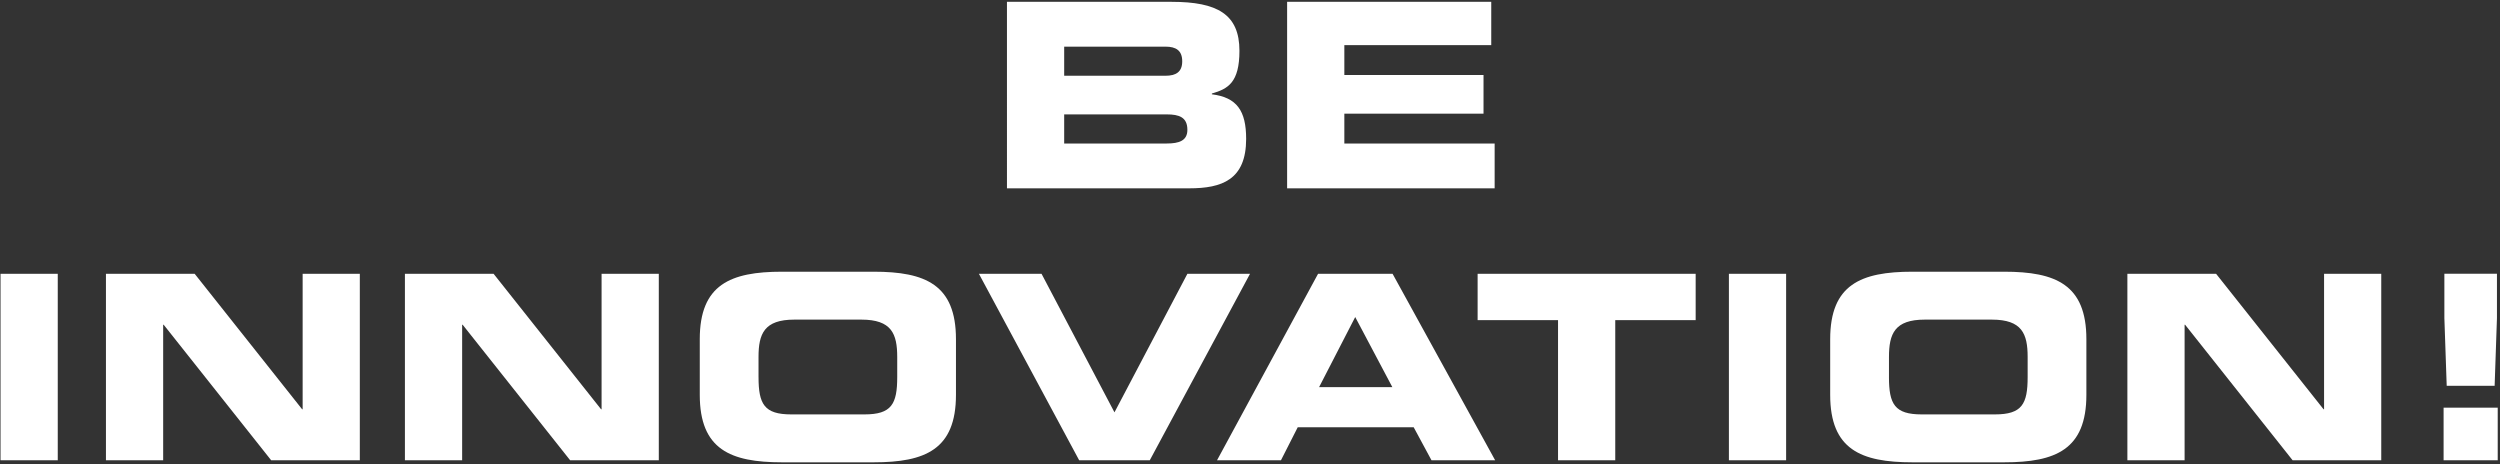 <svg xmlns="http://www.w3.org/2000/svg" width="280" height="52" viewBox="0 0 280 52"><rect x="0" y="0" width="280" height="52" fill="#333333" stroke="none"/><defs><style>.cls-1{fill:#fff;fill-rule:evenodd}</style></defs><g id="logo_sp.svg"><path id="シェイプ_1_のコピー" data-name="シェイプ 1 のコピー" class="cls-1" d="M.06 118.662h6.409v20.886H.06v-20.886zm11.806 0H21.8l12.038 15.174h.058v-15.174H40.3v20.886h-9.93l-12.037-15.175h-.058v15.175h-6.409v-20.886zm33.485 0h9.93l12.038 15.174h.058v-15.174h6.409v20.886h-9.93l-12.038-15.175h-.058v15.175h-6.409v-20.886zm33.023 7.327c0-6.116 3.435-7.558 9.209-7.558H97.86c5.773 0 9.208 1.442 9.208 7.558v6.232c0 6.116-3.435 7.558-9.208 7.558H87.583c-5.774 0-9.209-1.442-9.209-7.558v-6.232zm6.582 4.241c0 3.029.635 4.183 3.666 4.183h8.2c3.031 0 3.667-1.154 3.667-4.183v-2.25c0-2.6-.635-4.183-4.013-4.183h-7.508c-3.377 0-4.013 1.586-4.013 4.183v2.25zm24.681-11.568h7.014l8.17 15.52 8.169-15.52h7.015l-11.229 20.886h-7.91zm37.988 0h8.342l11.489 20.886h-7.13l-1.992-3.692h-12.99l-1.876 3.692h-7.16zm.115 12.693h8.2l-4.156-7.847zm17.752-12.693h24.422v5.192h-9.006v15.694H174.5v-15.694h-9.007v-5.192zm28.145 0h6.408v20.886h-6.408v-20.886zm11.344 7.327c0-6.116 3.435-7.558 9.209-7.558h10.277c5.773 0 9.208 1.442 9.208 7.558v6.232c0 6.116-3.435 7.558-9.208 7.558H214.19c-5.774 0-9.209-1.442-9.209-7.558v-6.232zm6.582 4.241c0 3.029.635 4.183 3.666 4.183h8.2c3.032 0 3.667-1.154 3.667-4.183v-2.25c0-2.6-.635-4.183-4.013-4.183h-7.506c-3.377 0-4.012 1.586-4.012 4.183v2.25zm26.7-11.568h9.937l12.037 15.174h.058v-15.174h6.405v20.886h-9.93l-12.037-15.175h-.058v15.175h-6.409v-20.886zm35.419 15h6.062v5.885h-6.062v-5.885zm.087-10.039v-4.962h5.889v4.962l-.26 7.587h-5.368z" transform="translate(0 -88)"/><path id="シェイプ_1_のコピー_2" data-name="シェイプ 1 のコピー 2" class="cls-1" d="M112.779 88.205h18.447c5.109 0 7.591 1.385 7.591 5.481 0 3.577-1.3 4.27-3.088 4.789v.087c2.8.346 3.839 1.846 3.839 4.991 0 4.587-2.714 5.539-6.38 5.539h-20.409V88.205zm6.409 8.279h11.345c1.183 0 1.876-.433 1.876-1.615 0-1.212-.693-1.645-1.876-1.645h-11.345v3.26zm0 7.588h11.489c1.386 0 2.309-.317 2.309-1.529 0-1.414-.923-1.731-2.309-1.731h-11.489v3.26zm24.969-15.867h22.863v4.847h-16.454V96.4h15.588v4.328h-15.588v3.346H167.4v5.02h-23.243V88.205z" transform="translate(0 -88)"/></g></svg>